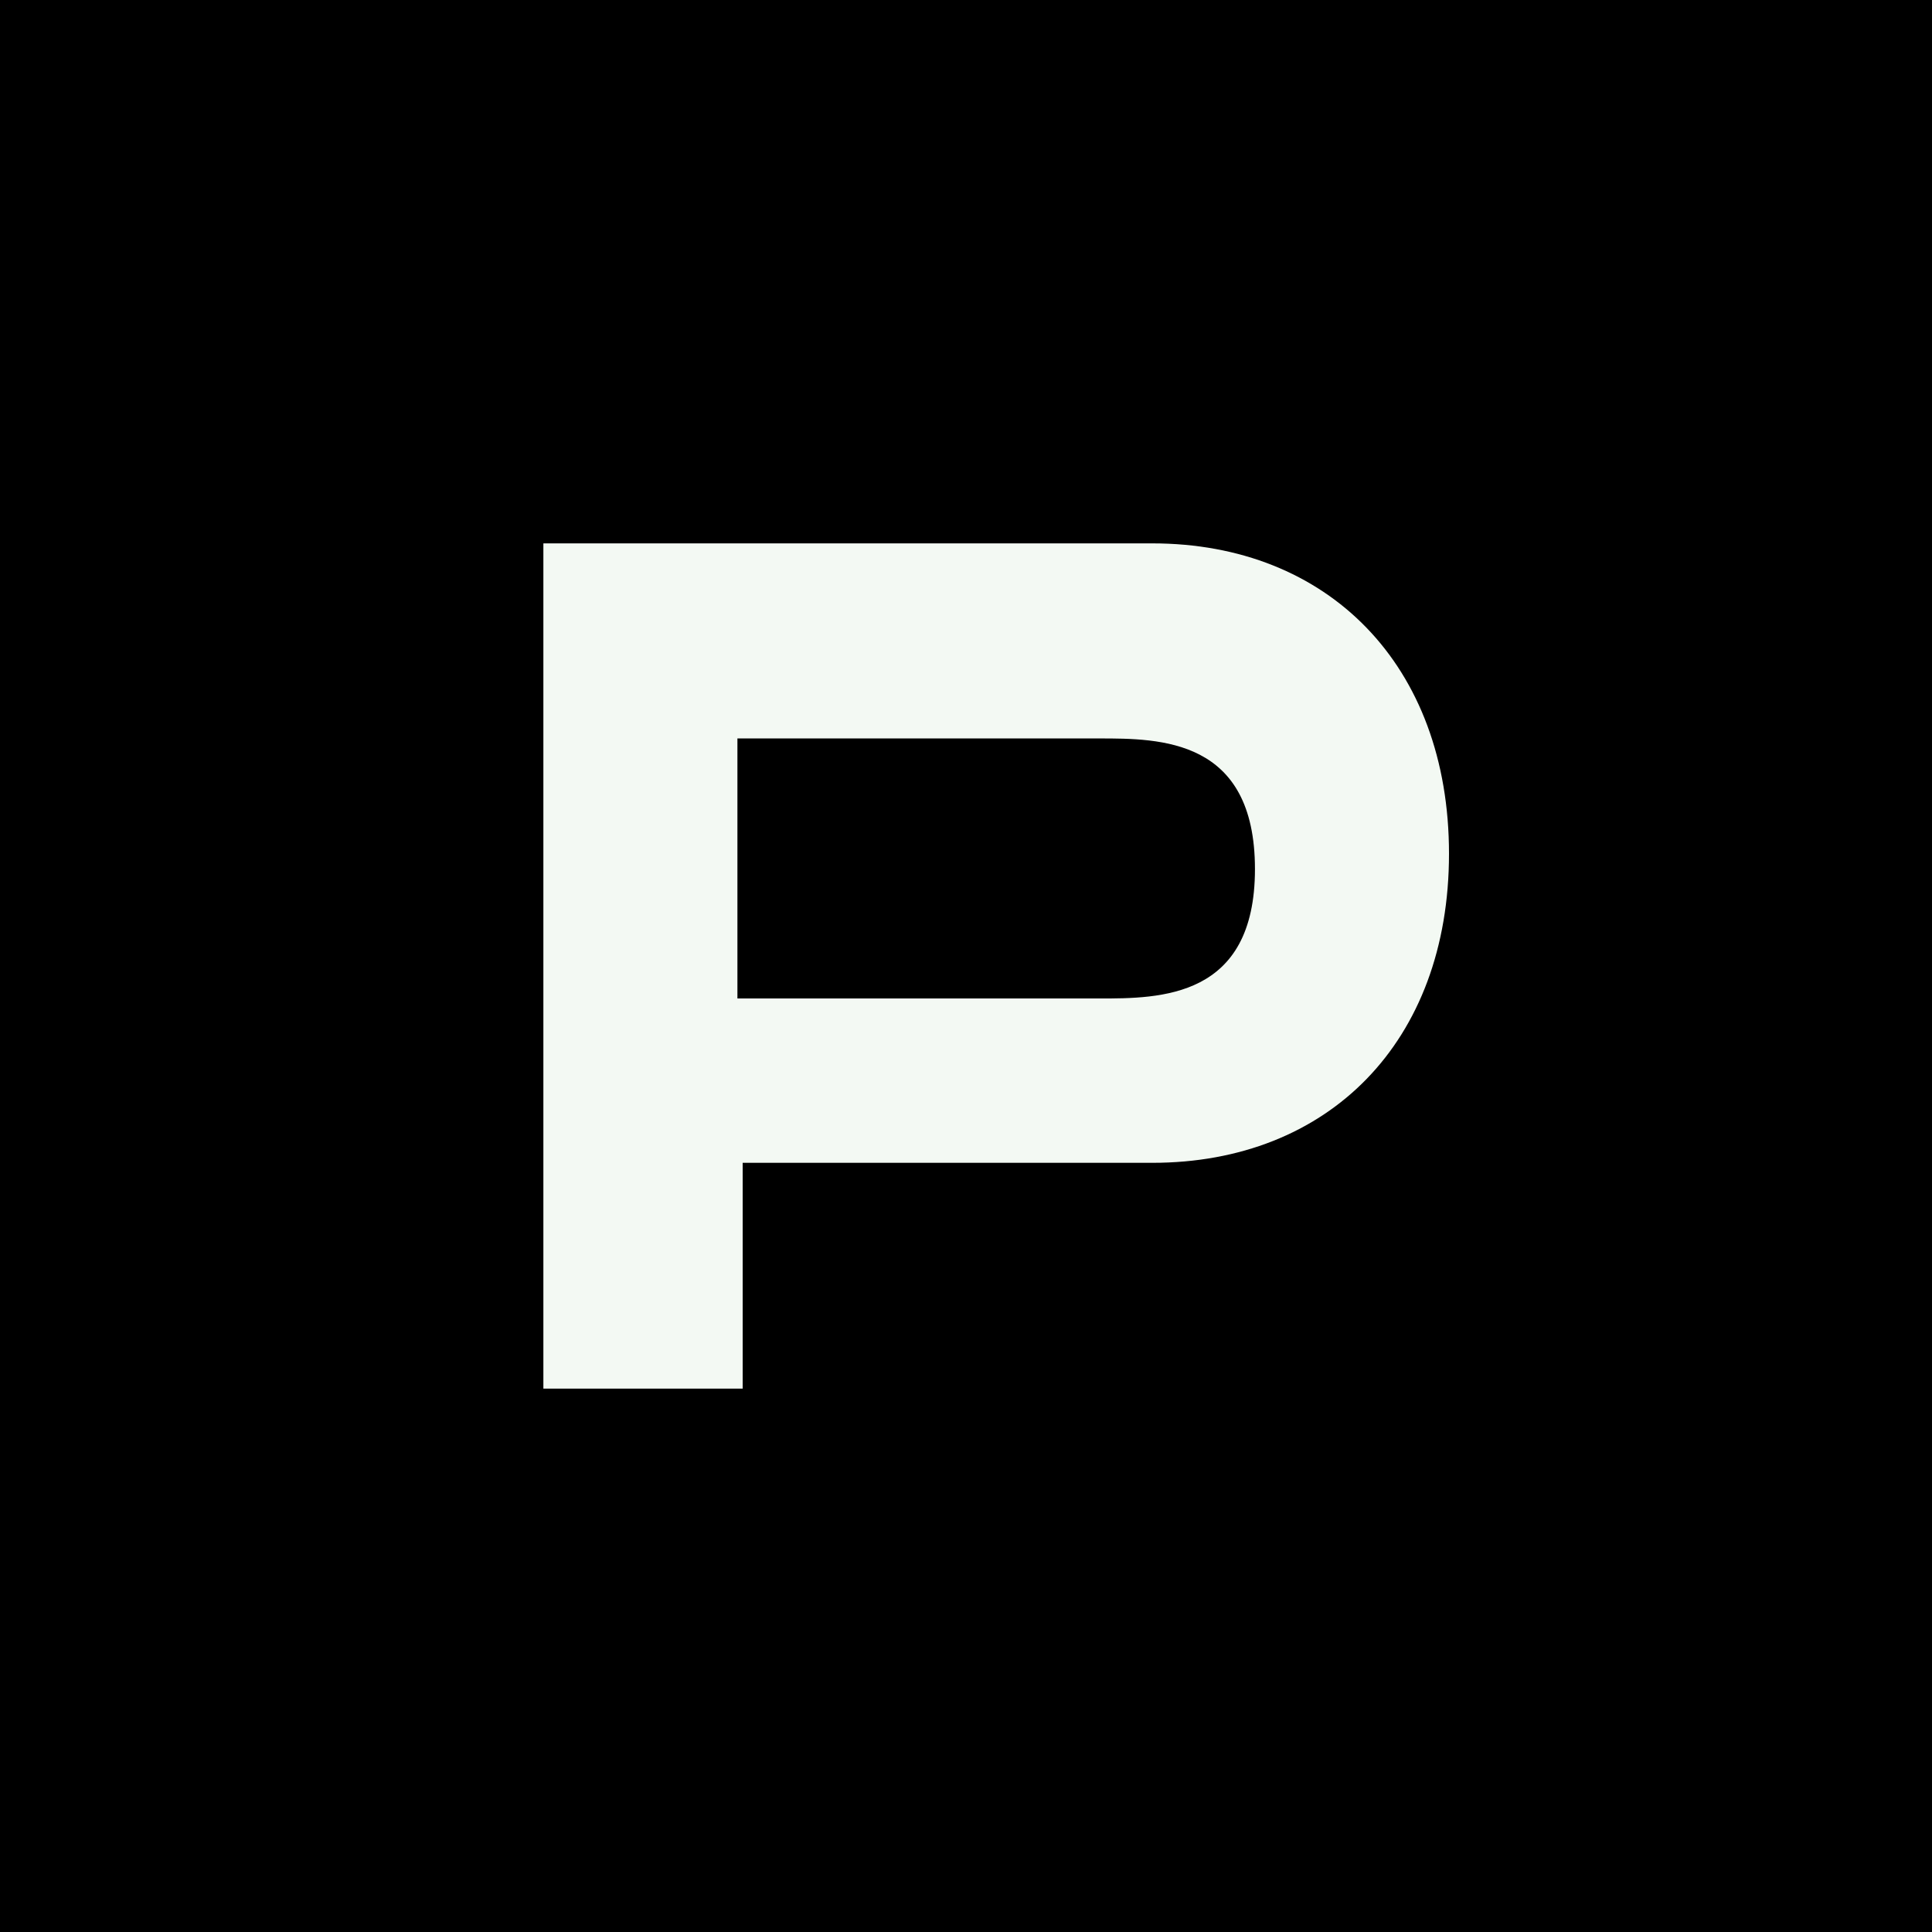 <?xml version="1.0" encoding="UTF-8"?>
<svg xmlns="http://www.w3.org/2000/svg" xmlns:xlink="http://www.w3.org/1999/xlink" width="32px" height="32px" viewBox="0 0 32 32" version="1.1">
  <title>paqt-logo-32px</title>
  <g id="paqt-logo-32px" stroke="none" stroke-width="1" fill="none" fill-rule="evenodd">
    <rect fill="#000000" x="0" y="0" width="32" height="32"></rect>
    <g id="Group" transform="translate(9, 9)" fill="#F3F9F3">
      <path d="M15,5.14 C15,8.26 13.001,10.26 10.086,10.26 L3.301,10.26 L3.301,14 L0,14 L0,0 L10.086,0 C13.001,0 15,2.02 15,5.14 M11.786,5.395 C11.786,3.231 10.214,3.231 9.203,3.231 L3.214,3.231 L3.214,7.538 L9.203,7.538 C10.214,7.538 11.786,7.538 11.786,5.395" id="Fill-1"></path>
    </g>
  </g>
</svg>
